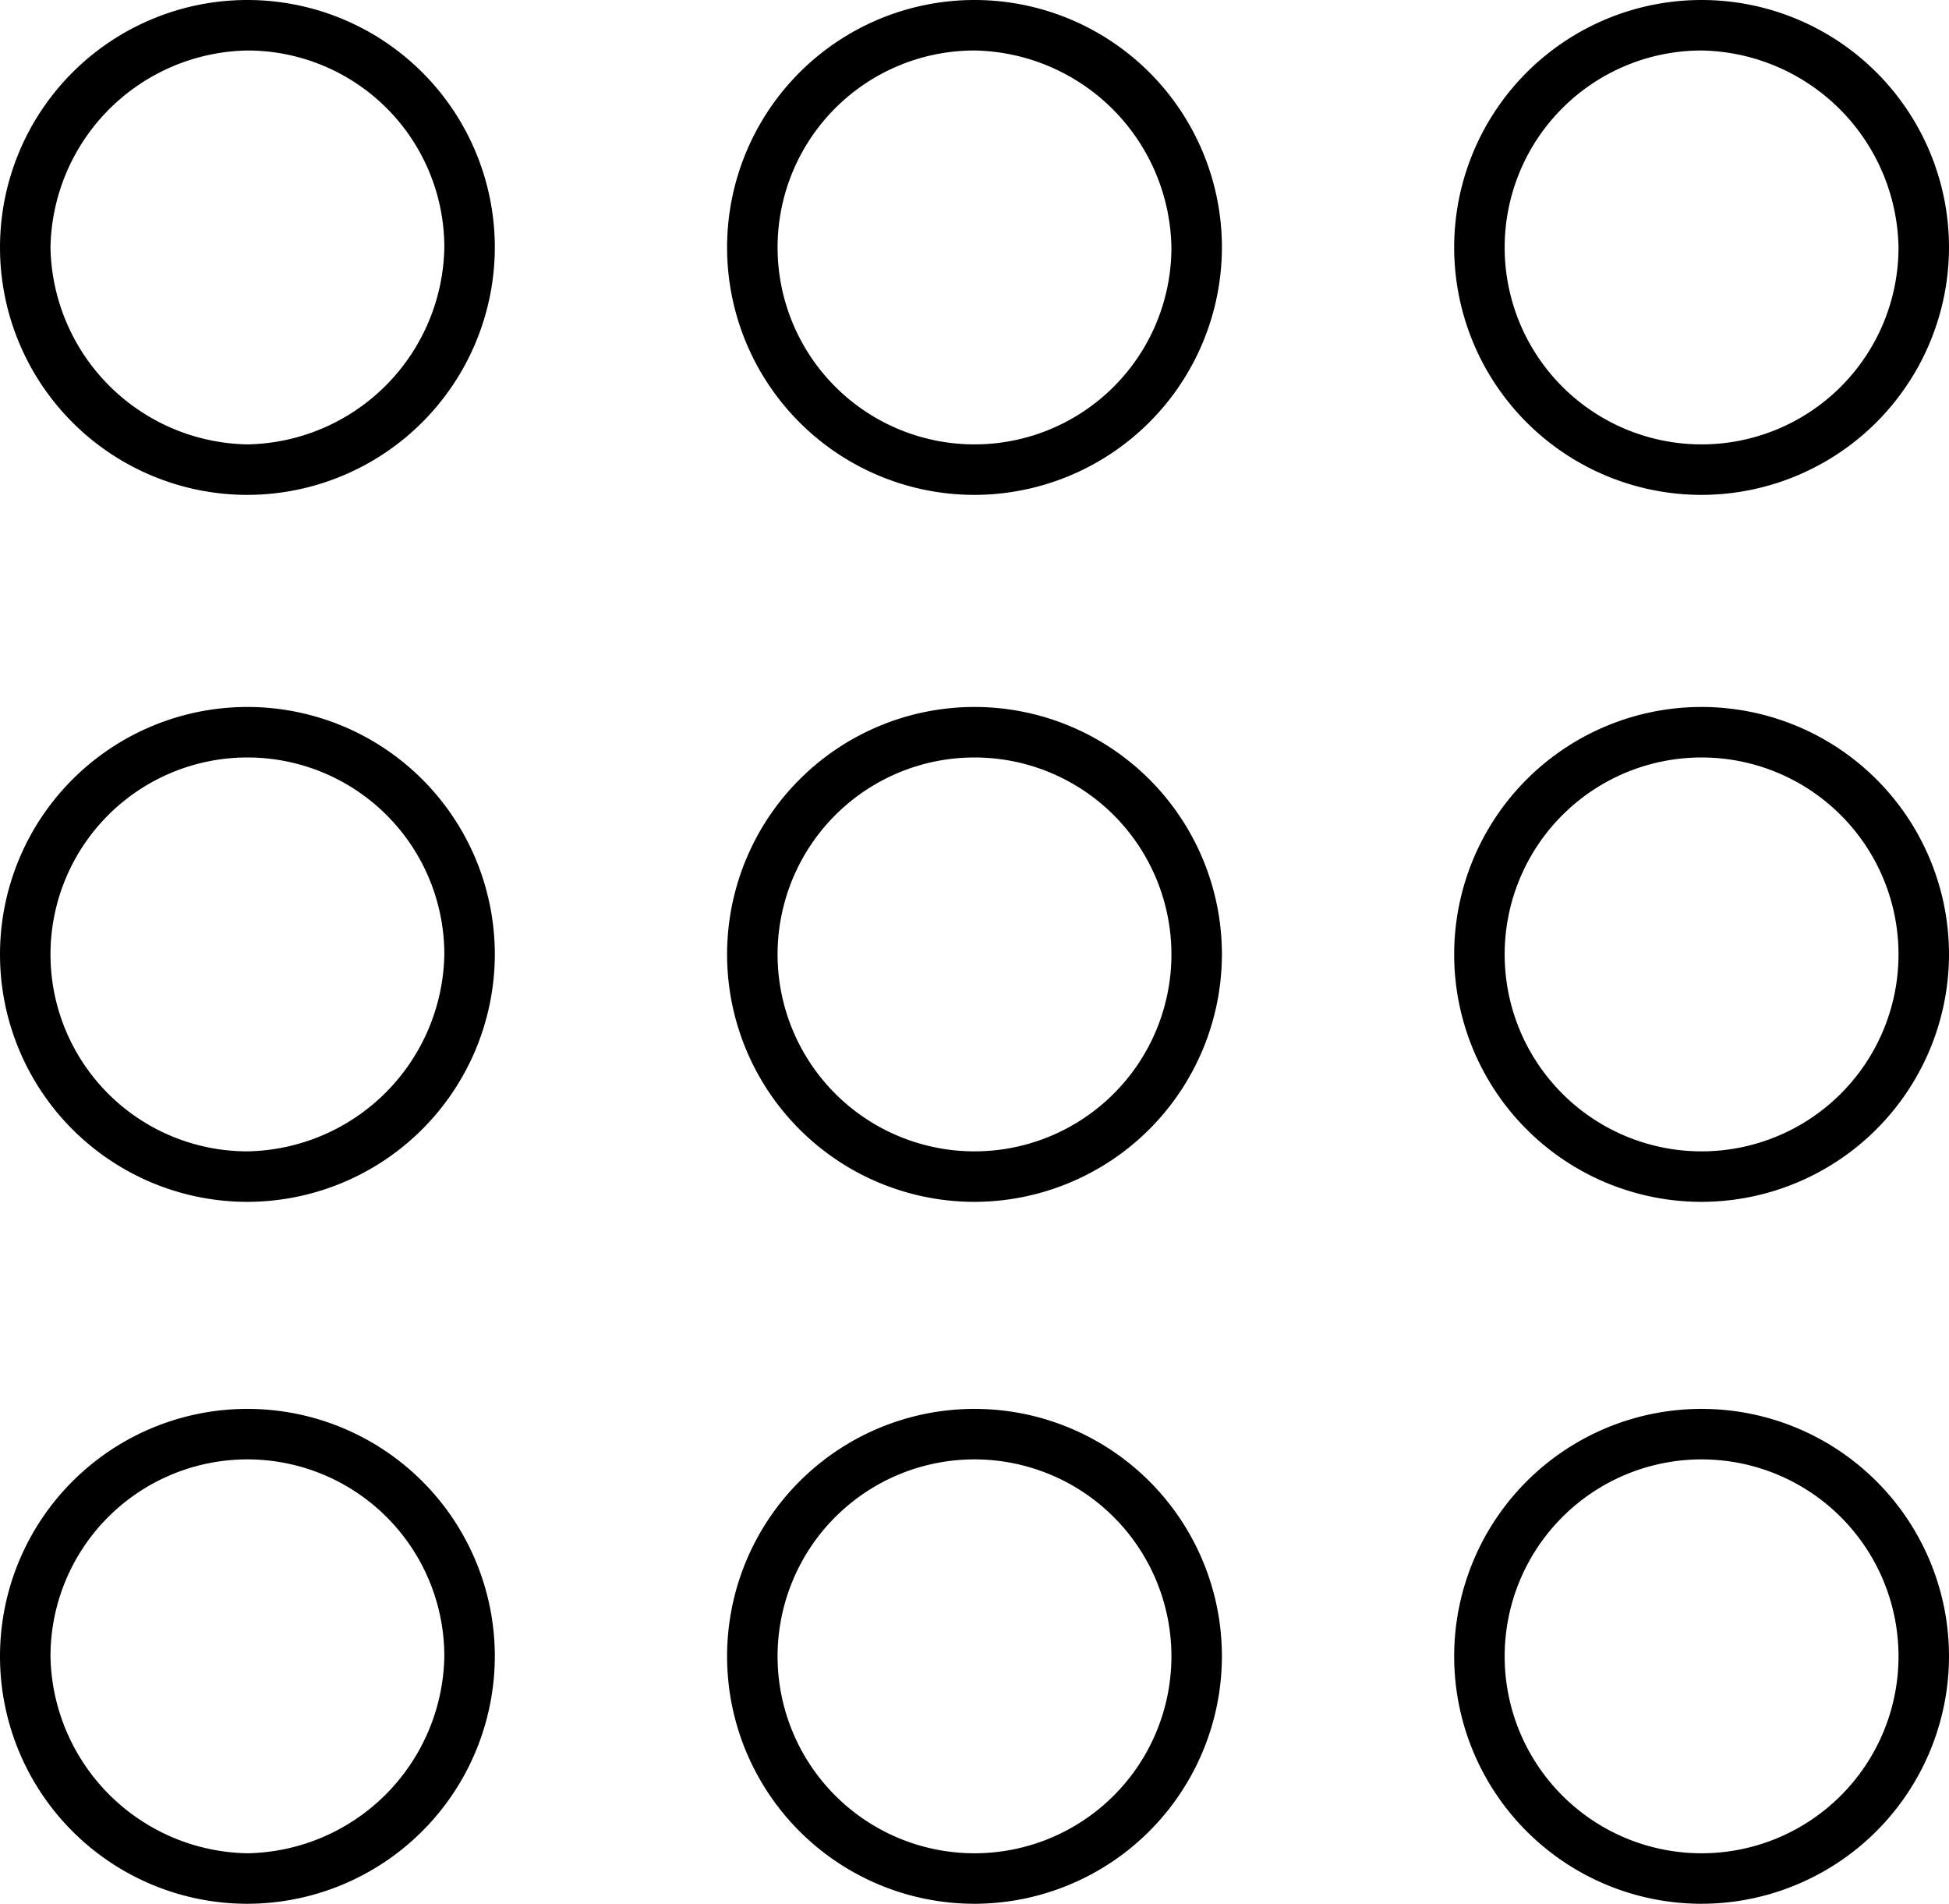 <svg data-name="round pattern" xmlns="http://www.w3.org/2000/svg" viewBox="0 0 38.6 37.7"><g data-name="Group 1620"><path data-name="Path 374" d="M4.9 9.8a4.9 4.9 0 1 1 4.9-4.9 4.908 4.908 0 0 1-4.9 4.9zm0-8.8A3.971 3.971 0 0 0 1 4.9a3.971 3.971 0 0 0 3.9 3.9 3.971 3.971 0 0 0 3.9-3.9A3.9 3.9 0 0 0 4.9 1z"/><path data-name="Path 375" d="M4.9 23.8a4.9 4.9 0 1 1 4.9-4.9 4.908 4.908 0 0 1-4.9 4.9zm0-8.8a3.9 3.9 0 1 0 0 7.8 3.971 3.971 0 0 0 3.9-3.9A3.9 3.9 0 0 0 4.9 15z"/><path data-name="Path 376" d="M4.9 37.7a4.9 4.9 0 1 1 4.9-4.9 4.908 4.908 0 0 1-4.9 4.9zm0-8.8A3.9 3.9 0 0 0 1 32.8a3.971 3.971 0 0 0 3.9 3.9 3.971 3.971 0 0 0 3.9-3.9 3.9 3.9 0 0 0-3.9-3.9z"/></g><g data-name="Group 1621"><path data-name="Path 377" d="M19.3 9.8a4.9 4.9 0 1 1 4.9-4.9 4.908 4.908 0 0 1-4.9 4.9zm0-8.8a3.9 3.9 0 0 0-3.9 3.9 3.9 3.9 0 1 0 7.8 0A3.971 3.971 0 0 0 19.3 1z"/><path data-name="Path 378" d="M19.3 23.8a4.9 4.9 0 1 1 4.9-4.9 4.908 4.908 0 0 1-4.9 4.9zm0-8.8a3.9 3.9 0 0 0-3.9 3.9 3.9 3.9 0 1 0 3.9-3.9z"/><path data-name="Path 379" d="M19.3 37.7a4.9 4.9 0 1 1 4.9-4.9 4.908 4.908 0 0 1-4.9 4.9zm0-8.8a3.9 3.9 0 0 0-3.9 3.9 3.9 3.9 0 1 0 3.9-3.9z"/></g><g data-name="Group 1622"><path data-name="Path 380" d="M33.7 9.8a4.9 4.9 0 1 1 4.9-4.9 4.908 4.908 0 0 1-4.9 4.9zm0-8.8a3.9 3.9 0 0 0-3.9 3.9 3.9 3.9 0 0 0 7.8 0A3.971 3.971 0 0 0 33.7 1z"/><path data-name="Path 381" d="M33.7 23.8a4.9 4.9 0 1 1 4.9-4.9 4.908 4.908 0 0 1-4.9 4.9zm0-8.8a3.9 3.9 0 0 0-3.9 3.9 3.9 3.9 0 1 0 3.9-3.9z"/><path data-name="Path 382" d="M33.7 37.7a4.9 4.9 0 1 1 4.9-4.9 4.908 4.908 0 0 1-4.9 4.9zm0-8.8a3.9 3.9 0 0 0-3.9 3.9 3.9 3.9 0 1 0 3.9-3.9z"/></g></svg>